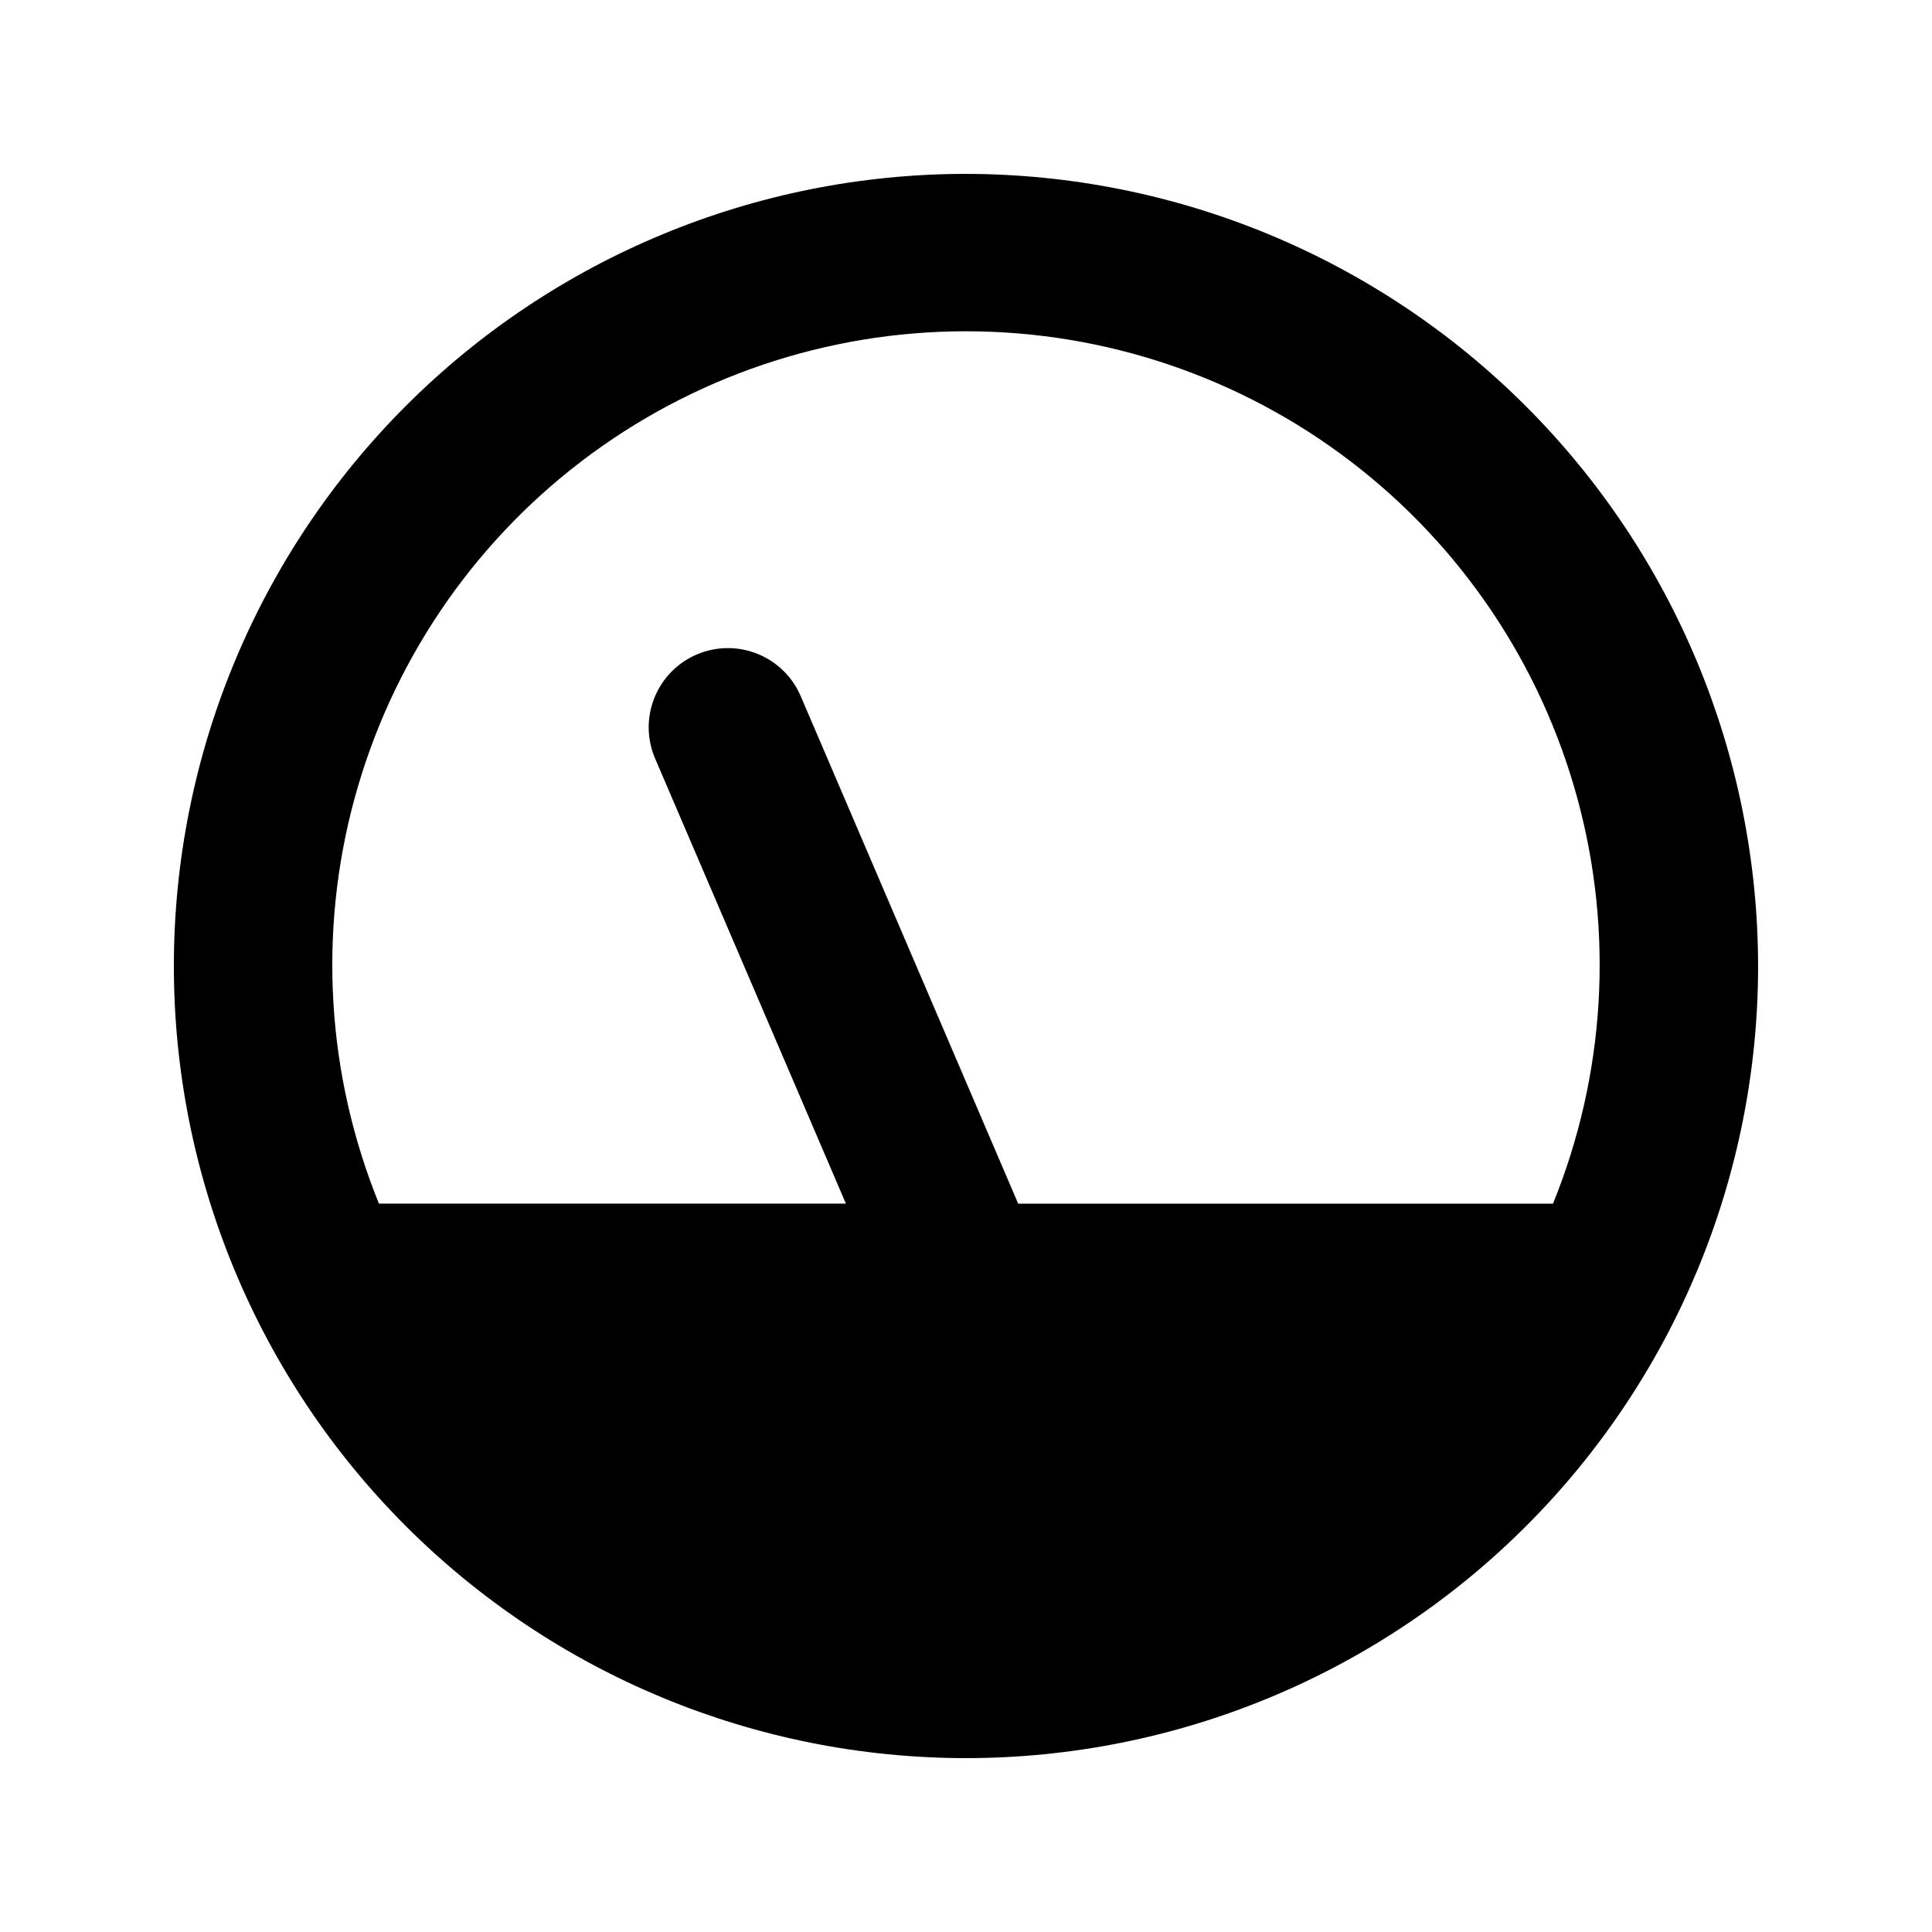 <?xml version="1.0" encoding="UTF-8"?>
<!-- Uploaded to: SVG Find, www.svgfind.com, Generator: SVG Find Mixer Tools -->
<svg fill="#000000" width="800px" height="800px" version="1.1" viewBox="144 144 512 512" xmlns="http://www.w3.org/2000/svg">
 <path d="m400 190.08c-55.676 0-109.07 22.117-148.44 61.484s-61.484 92.762-61.484 148.44c0 55.672 22.117 109.07 61.484 148.43 39.367 39.367 92.762 61.484 148.44 61.484 55.672 0 109.07-22.117 148.43-61.484 39.367-39.367 61.484-92.762 61.484-148.43-0.059-55.656-22.195-109.02-61.551-148.37-39.355-39.355-92.715-61.488-148.37-61.551zm155.57 272.9h-141.74l-57.52-134.23c-2.141-5.195-6.273-9.316-11.477-11.438-5.203-2.125-11.039-2.074-16.203 0.141-5.164 2.215-9.227 6.406-11.273 11.641-2.051 5.231-1.918 11.066 0.371 16.199l50.445 117.68h-123.75c-13.875-34.133-16.141-71.879-6.449-107.42 9.691-35.547 30.801-66.918 60.082-89.281 29.277-22.363 65.098-34.48 101.94-34.48 36.84 0 72.66 12.117 101.94 34.48 29.277 22.363 50.387 53.734 60.078 89.281 9.691 35.543 7.426 73.289-6.449 107.42z"/>
</svg>